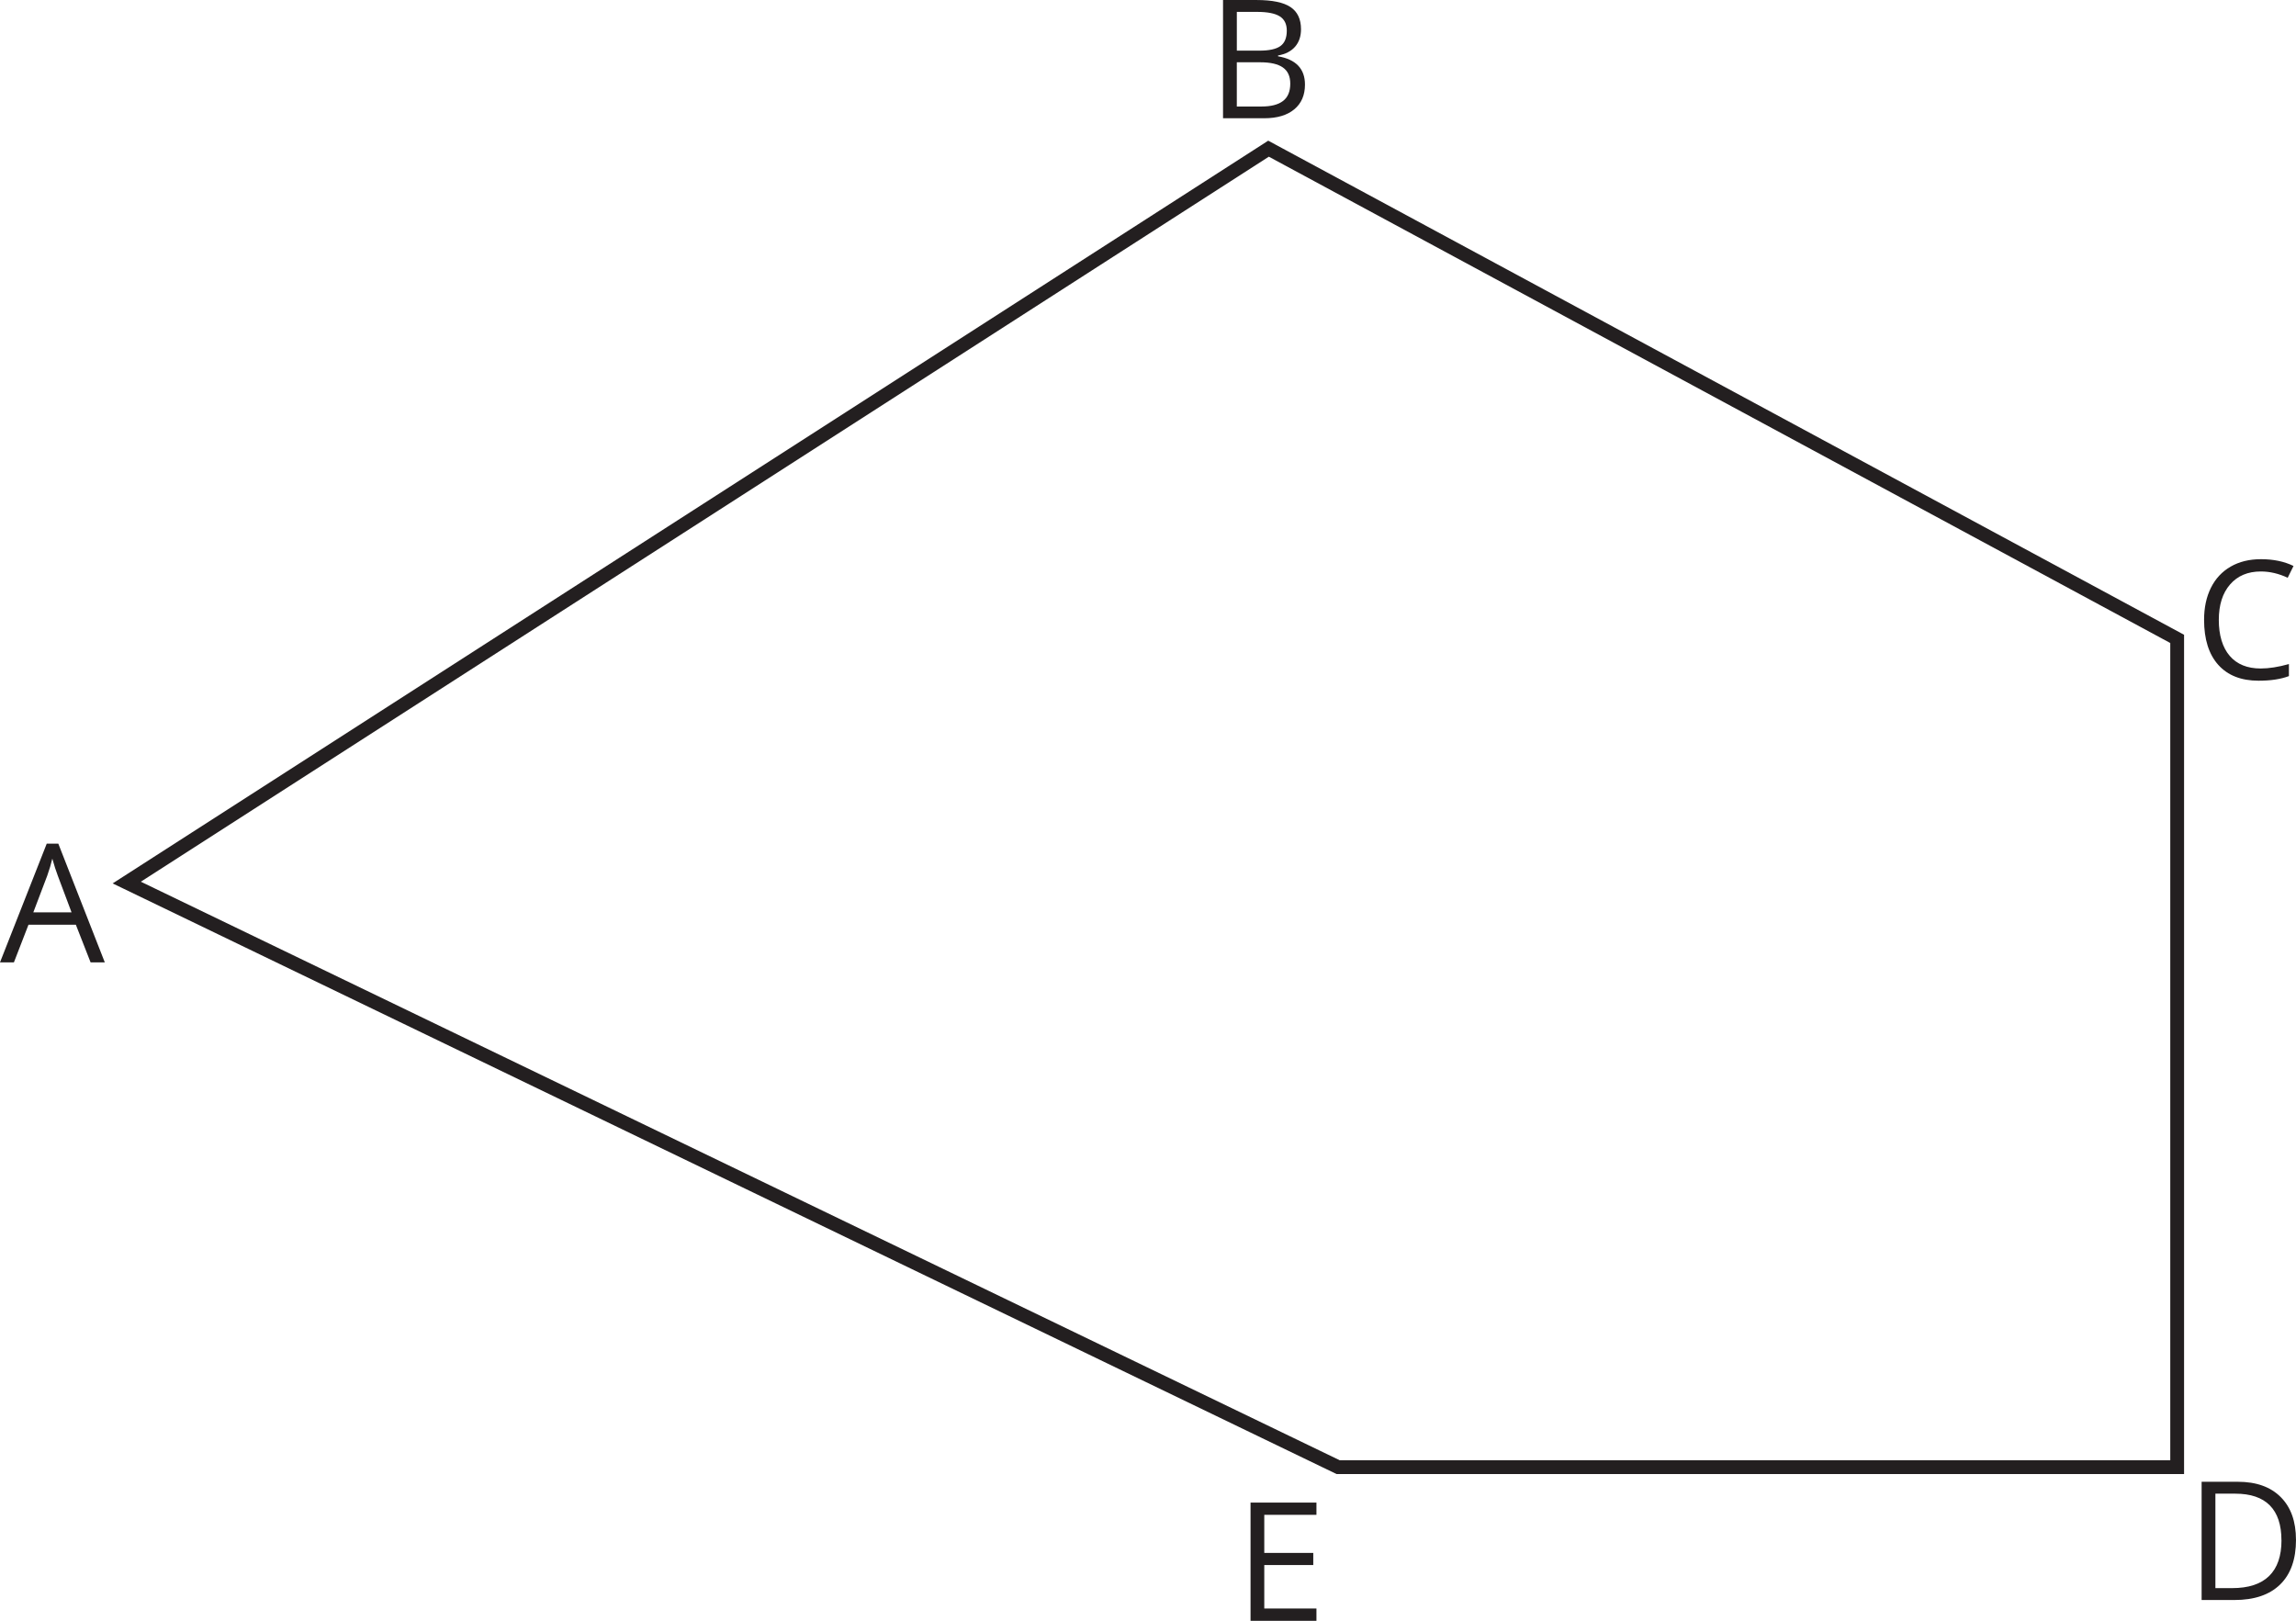 <?xml version="1.0" encoding="UTF-8"?>
<svg id="Layer_2" data-name="Layer 2" xmlns="http://www.w3.org/2000/svg" width="352.13mm" height="248.58mm" viewBox="0 0 998.16 704.62">
  <defs>
    <style>
      .cls-1 {
        fill: #231f20;
      }

      .cls-2 {
        fill: none;
        stroke: #231f20;
        stroke-miterlimit: 10;
        stroke-width: 6px;
      }
    </style>
  </defs>
  <g id="Layer_1-2" data-name="Layer 1">
    <polygon class="cls-2" points="551.48 64.63 946.5 277.74 946.5 637.82 581.76 637.82 55.1 383.67 551.48 64.63"/>
    <path class="cls-1" d="M39.38,418.36l-6.4-16.35H12.38l-6.33,16.35H0l20.32-51.61h5.03l20.21,51.61h-6.19ZM31.11,396.63l-5.98-15.93c-.77-2.02-1.57-4.49-2.39-7.42-.52,2.25-1.25,4.72-2.21,7.42l-6.05,15.93h16.63Z"/>
    <path class="cls-1" d="M531.71,0h14.52c6.82,0,11.75,1.02,14.8,3.06s4.57,5.26,4.57,9.67c0,3.05-.85,5.56-2.55,7.54-1.7,1.98-4.18,3.26-7.44,3.85v.35c7.8,1.34,11.71,5.44,11.71,12.3,0,4.59-1.55,8.18-4.66,10.76-3.11,2.58-7.45,3.87-13.03,3.87h-17.93V0ZM537.69,22.01h9.84c4.22,0,7.25-.66,9.11-1.99,1.85-1.32,2.78-3.56,2.78-6.7,0-2.88-1.03-4.96-3.09-6.24-2.06-1.28-5.34-1.92-9.84-1.92h-8.79v16.84ZM537.69,27.07v19.23h10.72c4.15,0,7.27-.8,9.37-2.41,2.1-1.6,3.15-4.12,3.15-7.54,0-3.19-1.07-5.53-3.22-7.03-2.14-1.5-5.41-2.25-9.79-2.25h-10.23Z"/>
    <path class="cls-1" d="M572.31,704.62h-28.65v-51.4h28.65v5.31h-22.68v16.56h21.3v5.27h-21.3v18.91h22.68v5.34Z"/>
    <path class="cls-1" d="M998.16,669.38c0,8.48-2.3,14.97-6.91,19.46s-11.23,6.73-19.88,6.73h-14.24v-51.4h15.75c7.99,0,14.2,2.21,18.63,6.64s6.64,10.62,6.64,18.56ZM991.83,669.59c0-6.7-1.68-11.75-5.04-15.15s-8.36-5.1-14.99-5.1h-8.68v41.06h7.28c7.12,0,12.48-1.75,16.07-5.26s5.38-8.69,5.38-15.56Z"/>
    <path class="cls-1" d="M982.88,248.43c-5.65,0-10.11,1.88-13.38,5.64s-4.9,8.91-4.9,15.45,1.58,11.92,4.73,15.59c3.15,3.67,7.65,5.5,13.48,5.5,3.59,0,7.68-.64,12.27-1.93v5.24c-3.56,1.34-7.96,2-13.18,2-7.57,0-13.41-2.3-17.53-6.89-4.11-4.59-6.17-11.12-6.17-19.58,0-5.3.99-9.94,2.97-13.92,1.98-3.98,4.84-7.05,8.58-9.21,3.74-2.16,8.14-3.23,13.2-3.23,5.39,0,10.1.98,14.13,2.95l-2.53,5.13c-3.89-1.83-7.78-2.74-11.67-2.74Z"/>
  </g>
</svg>